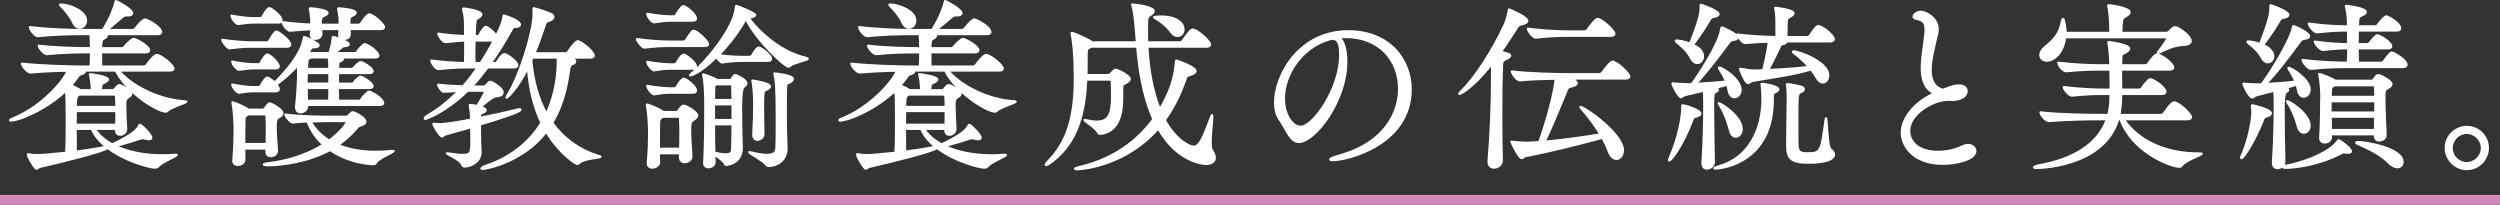 <?xml version="1.0" encoding="UTF-8"?><svg id="_レイヤー_2" xmlns="http://www.w3.org/2000/svg" width="1031" height="84.397" viewBox="0 0 1031 84.397"><rect x="0" y="0" width="1031" height="84.397" fill="#333333" stroke="none"/><defs><style>.cls-1{fill:#fff;stroke:#fff;stroke-linecap:round;stroke-linejoin:round;stroke-width:.8px;}.cls-2{fill:none;stroke:#d68ab9;stroke-miterlimit:10;stroke-width:4px;}</style></defs><g id="_レイヤー_2-2"><g><path class="cls-1" d="m47.815,53.198h-8.625c1.5,2.475,3.975,4.575,7.125,6.3,8.324-3.975,10.274-6.075,11.1-7.8.075-.225.149-.3.3-.3.524,0,4.725,3.975,4.725,5.4,0,.45-.375.675-.975.675-.375,0-.825-.075-1.351-.225-.449-.075-.824-.225-1.274-.225-.226,0-.375,0-.601.075-1.499.525-6.524,2.1-10.424,3.15,5.024,2.4,11.624,3.75,19.199,3.75,1.649,0,3.375-.075,5.175-.225h.3c.3,0,.45,0,.45.15,0,.525-6.15,2.925-7.575,4.65-.375.375-.825.6-1.5.6-2.024,0-12.149-2.55-19.424-8.1-2.1,1.575-17.925,5.475-27.974,7.8-.601.15-.976.75-1.426.75-.675,0-3.6-4.8-3.6-5.925q0-.15.075-.15h.225c1.2.3,2.625.375,3.825.375,1.425,0,5.325-.3,11.699-.975.226-4.575.226-10.275.226-14.549,0-5.55-.075-8.4-.3-10.949-8.175,7.8-19.35,12.299-22.649,12.299-.3,0-.45-.075-.45-.15,0-.225.375-.45,1.275-.825,11.475-4.575,20.849-15.224,22.499-19.574-4.8.075-10.875.3-15.225.75h-.075c-1.35,0-3.524-2.775-3.524-3.75,7.425.9,20.849,1.2,24.974,1.2h3.3c.15-2.925.15-1.65.15-5.775h-1.575c-3.75,0-10.5.075-16.499.75h-.075c-1.275,0-3.375-2.7-3.375-3.6,6.899.9,16.425,1.05,20.324,1.05h1.2c0-1.725-.075-4.2-.226-5.7h-4.425c-3.899,0-10.949.15-17.174.825h-.075c-1.274,0-3.3-2.85-3.3-3.825,7.199.9,16.799,1.2,20.85,1.2h9.299c3.525-5.625,4.8-9.975,5.101-11.25.074-.525.149-.675.3-.675.375,0,6.749,3.45,6.749,4.95,0,.6-.524,1.05-1.725,1.05h-.75c-.825,0-1.125.3-1.8.825-1.5,1.275-3.975,3.45-6.149,5.1h10.574c.45,0,.975-.3,1.2-.675.975-1.35,3.074-3.675,3.899-3.675.75,0,6.675,3,6.675,5.25,0,.45-.375.9-1.575.9h-21.224c.3.15.375.375.375.6,0,.45-.375.9-1.275,1.275-.6.225-1.05.75-1.05,3.825h8.55c.45,0,.825-.3,1.125-.675,1.125-1.425,3.075-3.15,3.75-3.15.899,0,6.375,3,6.375,4.65,0,.525-.301.975-1.5.975h-18.3c0,2.025,0,4.05.075,5.775h17.399c.45,0,1.05-.3,1.274-.675.75-1.125,3.226-4.125,4.125-4.125,1.8,0,6.975,4.2,6.975,5.7,0,.45-.3.825-1.574.825h-20.925c4.575,5.7,15.75,11.925,27.149,12.599.45,0,.675.075.675.225,0,.525-6.3,2.25-7.875,3.825-.225.225-.45.3-.675.3-3.375,0-15.975-7.65-20.624-16.949h-12.899c.149.15.225.225.225.375,0,.375-.45.75-1.35,1.05-.9.3-1.125.45-1.575,1.125-.825,1.2-1.8,2.4-2.774,3.525,1.274.525,2.774,1.275,3.6,1.875l.075.075h4.8c-.075-2.475-.3-4.35-.75-6.15-.075-.15-.075-.3-.075-.375s.075-.075.15-.075c.824,0,7.424,1.05,7.424,2.175,0,.375-.375.75-.975,1.125-1.5.9-1.725.375-1.875,2.325,0,.45-.149.75-.149.975h4.8c.3,0,.75-.15.975-.525.3-.375.899-1.05,1.274-1.35.226-.075.375-.225.601-.225,1.2,0,4.949,2.7,4.949,3.75,0,.525-.675.975-1.274,1.35-.825.525-1.2.975-1.2,2.775v.975c0,2.925.226,6.675.375,9.15.075,1.8-1.5,2.55-2.55,2.55-.9,0-1.725-.525-1.725-1.8v-.6ZM30.041,9.1c-.825-1.875-3.075-4.8-4.725-6.375-.375-.375-.601-.6-.601-.75s.15-.15.45-.15c3.075,0,10.35,2.475,10.35,6.675,0,1.725-1.275,3-2.625,3-1.05,0-2.1-.675-2.85-2.4Zm1.274,36.749c0,1.65-.074,3.525-.074,5.55h16.649c.074-1.65.074-3.6.074-5.55h-16.649Zm-.074,7.35c0,3,.074,6.225.074,9.3,3.976-.525,8.025-1.125,11.7-1.875.225-.075.524-.075.75-.075-2.7-2.175-4.8-4.65-5.925-7.35h-6.6Zm1.5-14.174c-.15.075-.301.15-.45.3-.675.45-.825,1.2-.9,2.25,0,.6-.075,1.425-.075,2.475h16.649c0-1.5-.074-3-.149-4.275,0-.225-.15-.75-.75-.75h-14.324Z"/><path class="cls-1" d="m104.291,19.299c-2.925,0-5.024.075-9.6.675h-.074c-.9,0-3-2.775-3-3.6,5.475.825,9.824,1.05,12.824,1.05h5.774c.15,0,.601-.225.825-.6.075-.15,2.025-3.825,2.925-3.825.15,0,.3.075.375.075,1.5.675,5.399,3.75,5.399,5.4,0,.45-.374.825-1.499.825h-13.95Zm-.375-9.975c-.824,0-2.399.225-5.624.6h-.075c-1.05,0-2.775-2.4-2.775-3.525,4.275.825,7.875,1.05,8.625,1.05h3.375c.149,0,.6-.225.825-.6.225-.45,1.874-3.525,2.774-3.525.225,0,.375.075.45.075.975.45,4.649,3.225,4.649,4.95,0,.525-.3.975-1.274.975h-10.95Zm22.8,33.974v.3c.074,1.95-1.726,2.775-2.7,2.775-1.05,0-1.95-.6-1.95-2.1v-.45c.45-3.9.825-10.125.825-12.975v-3.9c-3.3,3.675-6.675,6.375-8.85,7.875.075.075.975,1.2.975,1.95,0,.45-.3.9-1.274.9h-10.125c-.675,0-2.175.15-4.949.6h-.075c-.976,0-2.851-2.325-2.851-3.45,4.275.825,7.351,1.05,8.025,1.05h3c.149,0,.6-.225.75-.6.524-1.2,2.175-3.3,2.55-3.3.225,0,.375,0,.524.075.825.45,1.875,1.125,2.7,1.95,8.399-8.4,11.324-14.249,11.925-18.149.074-.525.074-.675.225-.675.3,0,6,2.475,6,3.45,0,.525-.525.9-1.8.9h-.226c-1.125,0-1.05.45-1.574,1.2-.226.3-.375.525-.601.825l.601.15c.149.075.3.075.449.15h7.5c1.2-3.675,1.35-5.4,1.35-6.075,0-.6.301-.6.301-.6.225,0,6.449,1.875,6.449,3.075,0,.45-.675.75-1.725.825-.9,0-1.2.45-1.726.9-.449.375-1.35,1.125-2.324,1.875h8.249c.226,0,.676-.15.9-.525.75-1.275,1.875-2.25,2.625-2.925.225-.15.375-.225.6-.225.15,0,.3.075.375.075,3.15,1.35,5.25,3.825,5.25,4.725,0,.375-.3.75-1.425.75h-13.574c.3.15.375.375.375.525,0,.45-.601.9-1.351,1.125-.45.15-.6.6-.6,1.35,0,.525-.075,1.05-.075,1.65h5.625c.225,0,.675-.3.899-.6,1.125-1.425,2.476-2.25,2.7-2.25.675,0,5.024,2.325,5.024,3.9,0,.375-.3.75-1.425.75h-12.824c0,1.35-.075,2.775-.075,4.275h5.7c.225,0,.675-.15.899-.525.976-1.425,2.325-2.325,2.7-2.325.75,0,5.024,2.475,5.024,3.975,0,.375-.3.75-1.425.75h-12.899c0,1.8.075,3.525.075,5.175h8.625c.225,0,.675-.225.899-.6.75-1.275,1.95-2.25,2.7-2.925.225-.15.375-.225.6-.225.15,0,.301.075.375.075,1.95.825,5.4,3.075,5.4,4.725,0,.375-.3.75-1.425.75h-29.924Zm-23.1-15.074c-.675,0-2.7.3-4.949.6h-.075c-.825,0-2.851-2.175-2.851-3.45,4.275.825,7.351,1.05,8.025,1.05h3c.149,0,.6-.225.75-.6.6-1.275,2.024-3.375,2.699-3.375.15,0,.3.075.375.075,2.025.975,4.425,3.825,4.425,4.8,0,.45-.3.9-1.274.9h-10.125Zm6.225,33.074h-9.074l.075,4.575c0,1.35-1.425,2.175-2.775,2.175-.975,0-1.875-.525-1.875-1.725v-.225c.525-6.975.525-10.275.525-13.874,0-.975-.3-6.9-.825-9.525,0-.225-.075-.3-.075-.45,0-.075.075-.15.15-.15s.225.15.524.225c.825.225,4.5,1.725,5.851,2.775l.149.075h5.85c.301,0,.75-.225.976-.6.45-.75,1.425-2.025,1.949-2.025.226,0,5.25,2.25,5.25,4.2,0,.75-.825,1.2-1.5,1.65-.899.6-1.274.9-1.274,4.05,0,2.55.225,5.1.524,9.6v.15c0,1.425-1.35,2.25-2.55,2.25-.975,0-1.875-.525-1.875-1.875v-1.275Zm.075-1.95c.075-2.625.075-4.5.075-6.225s0-3.3-.15-5.175c0-.225-.074-.75-.524-.75h-7.05c-.15.15-.375.225-.525.375-.825.6-.899,1.05-.899,2.4-.075,3.075-.075,6.225-.075,9.375h9.149Zm32.699-11.25c.449,0,.824-.075,1.124-.45.75-.9,1.351-1.425,1.801-1.425s5.175,2.175,5.175,3.975c0,.525-.375,1.05-1.575,1.425s-1.275.375-2.025,1.275c-2.25,2.7-4.874,5.025-7.649,6.9,4.575,1.875,9.975,2.775,15.675,2.775,2.1,0,4.274-.15,6.524-.375h.375c.225,0,.375,0,.375.075,0,.525-6.375,3-7.35,4.875-.3.525-.675.6-1.351.6-5.175-.225-11.999-1.95-17.624-5.85-8.85,4.875-19.949,6.3-25.424,6.3-1.274,0-1.95-.15-1.95-.375s.75-.45,2.25-.6c6.675-.75,15.225-3.15,22.274-7.575-2.7-2.475-5.024-5.625-6.45-9.525-2.175.075-4.35.225-5.999.45h-.075c-.9,0-3.075-2.55-3.075-3.375,5.25.75,14.475.9,17.624.9h7.351Zm1.574-36.074c.3,2.55.226,4.05-2.475,4.05-.975,0-1.875-.45-1.875-1.65v-.15c.075-.9.15-1.65.15-2.25h-7.5c.075.75.075,1.425.075,2.1,0,1.2-1.351,1.95-2.55,1.95-.976,0-1.875-.525-1.875-1.65v-.15c.075-.75.149-1.5.149-2.175-2.324.075-4.949.225-8.699.6h-.075c-1.2,0-3-2.775-3-3.6,4.65.6,8.55.9,11.774.975l.075-1.125c0-.75-.225-3.225-.6-5.025-.075-.15-.075-.3-.075-.375,0-.15.075-.15.225-.15,2.25,0,7.2.825,7.2,1.875,0,.375-.375.825-1.425,1.275-1.351.525-1.351,1.5-1.351,3.6h7.65l.074-1.05c0-.75-.149-3.075-.6-5.175-.075-.15-.075-.3-.075-.375,0-.15.075-.15.226-.15.824,0,7.124.45,7.124,1.875,0,.375-.375.825-1.425,1.275-.899.375-1.125.675-1.2,2.1v1.5h3.825c.226,0,.75-.225.975-.6.825-1.425,2.7-3.675,3.375-3.675.15,0,.301.075.45.075,2.775,1.125,5.7,4.425,5.7,5.25,0,.45-.301.825-1.5.825h-12.75Zm-8.399,18.149h-9.225c-.075,1.425-.075,2.85-.075,4.275h9.3v-4.275Zm-9.225,6.15c0,1.8,0,3.525.075,5.175h9.074c.075-1.35.075-3.225.075-5.175h-9.225Zm1.8-12.599c-.225.15-.45.15-.675.3-.75.375-.825.3-.975,2.625,0,.525-.075,1.125-.075,1.725h9.149c0-1.5,0-3.075-.3-4.65h-7.125Zm6.45,26.249c-1.425,0-3.976.075-6.675.15,1.875,3.375,4.5,5.85,7.649,7.8,4.649-3.525,7.2-6.975,7.2-7.575,0-.225-.15-.375-.525-.375h-7.649Z"/><path class="cls-1" d="m194.216,48.248c0-1.35-.225-3.3-.524-4.65v-.225c0-.075,0-.15.149-.15.601,0,2.55.375,2.925.45,1.575-2.475,3.15-5.4,3.15-5.85,0-.3-.225-.375-.45-.375h-6.6c-8.925,8.775-17.024,11.625-17.475,11.625-.149,0-.3-.075-.3-.225,0-.3.525-.825,1.05-1.125,4.2-2.475,8.475-5.625,12.899-10.2-1.725.075-3.749.225-6.074.375-.75.075-2.325-2.325-2.325-3,4.275.45,7.8.6,10.274.675,2.025-2.25,3.976-4.8,6-7.725h-3.149c-3.601,0-7.125.075-12.975.675h-.075c-1.2,0-2.925-2.775-2.925-3.6,5.475.675,10.274.975,13.949,1.05.075-3,.075-6,.075-9.225-2.025.075-3.9.225-8.024.675h-.075c-1.2,0-3-2.775-3-3.6,4.425.675,7.949.9,11.024.975v-3.3c0-2.475,0-4.65-.75-7.425-.075-.15-.075-.3-.075-.375,0-.225.075-.225.3-.225.676,0,7.351.9,7.351,2.475,0,.6-.676,1.2-1.726,1.725-.75.3-.825.825-1.05,7.2h1.125c.15,0,.6-.225.825-.6.075-.225,1.725-3.225,2.55-3.225.225,0,.375.075.45.075,1.125.525,3,2.025,3.899,3.6,2.625-5.175,2.85-7.05,3-8.1.075-.225.075-.3.15-.3.149,0,6.675,2.025,6.675,3.825,0,.525-.525.9-1.65.975-.45,0-.75,0-.975.075-.301.15-.525.6-1.2,1.725-2.775,4.95-5.475,9.3-8.175,13.049h1.725c.226,0,.676-.225.9-.6.3-.525,1.875-3.075,2.925-3.075.225,0,.375.075.525.075,1.124.45,4.874,3.075,4.874,4.575,0,.45-.375.9-1.5.9h-10.799c-2.175,2.925-4.275,5.55-6.45,7.8h4.725c.301,0,.9-.3,1.125-.525.3-.375.75-.9,1.2-1.275.15-.15.3-.15.525-.15.149,0,.375,0,.449.075,1.351.6,4.65,2.775,4.65,4.275,0,.825-.675,1.575-2.4,1.65-1.649.075-4.5,2.55-6.675,4.35.676.225,2.101.75,2.101,1.35,0,.45-.45.825-1.425,1.2-.9.3-.976.675-.976,1.95,5.55-1.125,11.475-2.4,15.524-3.45.3-.075.525-.075.675-.075.375,0,.525.075.525.225,0,.9-7.05,3.225-16.725,6.15,0,2.4.075,6.525.075,7.575,0,.975.225,2.55.225,3.75,0,4.275-4.499,6-6.675,6-.6,0-.75-.3-1.05-.9-.975-2.175-6.3-4.125-6.3-4.575,0,0,.075-.075.226-.075.225,0,.524.075,1.05.15,2.1.3,3.825.525,5.175.525,3.675,0,3.675-.825,3.675-6.975,0-1.425-.075-3-.075-4.35-4.649,1.35-8.699,2.475-10.649,3-.6.15-.9.825-1.35.825-.9,0-3.601-4.5-3.601-5.25,0-.075.075-.075.15-.075h.225c.676.075,1.426.15,2.101.15,2.024,0,6.3-.6,13.049-1.875v-1.05Zm3.976-22.274c1.8-2.775,3.6-5.775,5.399-9.225h-7.875c0,1.725-.075,3.45-.075,5.1,0,1.575.075,3,.075,4.125h2.476Zm37.198-2.175c.825.3,1.875.75,1.875,1.5,0,.525-.525.975-1.425,1.275-.601.225-.976.975-1.125,2.4-1.05,8.175-3.226,15.524-6.9,21.674,4.5,6.3,10.725,11.024,19.199,13.649.45.15.676.225.676.375,0,.525-6.825.6-8.851,2.625-.225.225-.524.375-.824.375-.525,0-7.35-4.275-12.75-13.274-9.225,12.15-24.299,15.299-26.323,15.299-.301,0-.45-.075-.45-.225,0-.225.75-.75,1.649-1.05,10.35-3.45,18.074-9.675,23.1-17.774-3-6.3-4.95-13.8-5.55-22.649-4.125,8.475-8.399,12.375-8.774,12.375,0,0-.075,0-.075-.15,0-.225.149-.6.45-1.05,4.949-7.725,10.724-26.174,10.724-33.524,0-.6-.074-1.2-.074-1.65,0-.6.074-.675.149-.675.375,0,6.15,1.8,7.35,2.475.525.3.825.75.825,1.2,0,.6-.6,1.275-2.024,1.65-1.125.3-1.2.75-1.726,2.325-1.35,3.975-2.625,7.575-4.05,10.95h12.75c.45,0,.899-.3,1.125-.675,1.199-1.8,3.074-4.275,3.899-4.275.15,0,.3,0,.45.075,2.25.9,6.225,4.425,6.225,5.925,0,.45-.375.825-1.5.825h-8.024Zm-15.75,0c-.149.375-.375.825-.524,1.2.825,8.175,2.774,15.599,6.225,21.824,2.325-4.8,4.649-12.599,4.649-21.524,0-.525,0-.975-.074-1.5h-10.275Z"/><path class="cls-1" d="m276.866,18.999c-3,0-6.449.075-11.1.675h-.075c-.899,0-3.074-2.775-3.074-3.6,5.624.825,11.324,1.05,14.399,1.05h4.949c.226,0,.675-.225.9-.6.75-1.275,1.95-2.925,2.625-3.675.149-.15.375-.225.524-.225,1.351,0,6,4.2,6,5.625,0,.45-.3.75-1.425.75h-13.725Zm3.525,45.898v-1.65h-8.625l.075,3.675c0,1.35-1.5,2.25-2.851,2.25-.975,0-1.875-.525-1.875-1.725v-.3c.45-5.625.525-8.775.525-11.699,0-1.65,0-7.725-.9-11.775,0-.225-.074-.3-.074-.45s.074-.15.149-.15c.675,0,5.025,1.8,6.675,3l.075.075h5.25c.375,0,.75-.225.975-.6.3-.45,1.35-2.025,2.1-2.025,1.2,0,5.7,2.7,5.7,4.125,0,.825-.9,1.35-1.575,1.8-1.199.75-1.35,1.425-1.35,4.125,0,2.775.225,6.225.525,10.8.074,1.725-1.65,2.55-2.775,2.55-1.05,0-2.024-.6-2.024-1.95v-.075Zm-3.525-56.323c-2.25,0-3.524.15-7.05.675h-.075c-1.05,0-2.85-2.475-2.85-3.6,4.35.825,7.8,1.05,10.125,1.05h.975c.15,0,.6-.225.825-.6.524-.9,2.175-3.6,3-3.6.149,0,.3,0,.375.075,2.324,1.05,4.874,3.825,4.874,5.025,0,.525-.3.975-1.35.975h-8.85Zm0,19.799c-2.25,0-3.6.075-7.05.675h-.075c-.899,0-2.85-2.325-2.85-3.6,4.35.825,7.8,1.05,10.125,1.05h1.199c.15,0,.601-.225.825-.6.075-.15,1.8-3.375,2.925-3.375.15,0,.3,0,.375.075,1.65.75,4.725,3.375,4.725,4.8,0,.45-.3.975-1.35.975h-8.85Zm0,9.9c-2.25,0-3.6.075-7.05.675h-.075c-.899,0-2.85-2.475-2.85-3.6,4.35.825,7.8,1.05,10.125,1.05h1.199c.15,0,.601-.225.825-.6.3-.6,2.025-3.375,2.925-3.375.15,0,.3,0,.375.075,1.95.9,4.725,3.375,4.725,4.8,0,.525-.3.975-1.35.975h-8.85Zm3.6,23.024c.075-2.7.075-4.8.075-6.75s0-3.675-.149-5.55c0-.225-.15-.825-.601-.825h-6.449c-.15.15-.301.225-.525.375-.75.525-.975.975-.975,2.475,0,.75-.075,1.725-.075,10.275h8.699Zm26.024-36.149c-2.25,0-5.175.075-8.625.675h-.075c-.524,0-1.649-1.2-2.324-2.25-6.675,6.525-10.2,7.575-10.725,7.575-.15,0-.226,0-.226-.075,0-.225.45-.675,1.425-1.425,4.65-3.75,16.8-17.924,17.475-26.549.075-.525,0-.675.226-.675.675,0,7.874,3,7.874,3.75,0,.525-.899.9-2.625,1.125h-.149c5.024,6.9,14.174,14.399,23.624,16.499.524.15.825.3.825.375,0,.75-5.7,1.65-7.2,2.925-.3.225-.525.45-.825.45-1.425,0-12.899-10.275-17.549-19.649-.15.15-.226.3-.375.525-2.55,4.65-6.525,9.9-10.8,14.25,3.975.675,8.1.75,10.199.75h2.625c.15,0,.675-.225.9-.6,1.725-3.075,2.399-3.225,2.774-3.225.15,0,.301,0,.375.075,1.726.825,4.726,3.3,4.726,4.575,0,.45-.301.9-1.426.9h-10.124Zm-11.774,41.773c0,1.35-1.351,2.1-2.55,2.1-.9,0-1.8-.525-1.8-1.575v-.075c.374-8.1.449-15.749.449-21.449,0-3.075,0-5.55-.075-7.275,0-.75-.225-5.4-.749-7.5,0-.15-.075-.3-.075-.375s.075-.15.149-.15c0,0,4.125,1.275,5.625,2.325h5.325c.225,0,.6-.15.75-.45.449-.9,1.199-1.65,1.425-1.65s4.649,1.875,4.649,3.525c0,.675-.524,1.125-1.05,1.425q-1.125.75-1.125,8.4c0,3.6.075,6.675.15,12.224,0,1.125.149,3,.149,4.2v.3c0,6.525-5.85,7.125-6.524,7.125-.3,0-.45-.15-.6-.6-.45-1.05-3-2.775-4.2-3.75,0,1.125.075,2.175.075,3.15v.075Zm7.199-31.424c0-.225,0-.675-.6-.675h-6c-.75.525-.675.6-.75,2.175,0,.675-.075,2.175-.075,4.2h7.575l-.15-5.7Zm.15,7.575h-7.575v6.375h7.575v-6.375Zm-7.575,8.25c0,3.9.075,7.95.15,11.625.075,0,.225.075.375.075,1.95.45,3.3.6,4.274.6,2.925,0,2.55-1.575,2.625-3.45.075-3.15.15-6.075.15-8.85h-7.575Zm22.499,17.174c-.524,0-.824-.15-1.199-.75-.976-1.425-6.9-4.5-6.9-4.95,0-.075.075-.075.15-.075.15,0,.3,0,.6.075,2.851.675,5.025,1.05,6.75,1.05,2.475,0,3.675-.825,3.75-2.925.149-2.7.149-7.575.149-12.224,0-12.9-.375-15.824-.899-17.999-.075-.15-.075-.3-.075-.375s.075-.075.15-.075c.149,0,7.574.75,7.574,2.325,0,.525-.6,1.125-1.274,1.425-1.426.675-1.426.075-1.575,3.075-.075,2.25-.075,5.175-.075,8.175,0,2.925,0,5.85.075,8.1,0,1.275.225,6.525.225,8.025,0,4.875-4.125,7.125-7.425,7.125Zm-6.374-12.974v-.225c.225-3.75.375-8.775.375-12,0-4.875-.375-8.175-.676-9.6-.074-.225-.074-.3-.074-.375s0-.15.149-.15c.3,0,7.2,1.125,7.2,2.475,0,.375-.45.825-1.125,1.2-1.351.75-1.5.3-1.65,2.625-.075,1.125-.075,2.625-.075,4.35,0,3.75.075,8.325.15,11.25.075,1.725-1.425,2.625-2.55,2.625-.9,0-1.725-.675-1.725-2.175Z"/><path class="cls-1" d="m389.815,53.198h-8.625c1.5,2.475,3.975,4.575,7.125,6.3,8.324-3.975,10.274-6.075,11.1-7.8.075-.225.149-.3.3-.3.524,0,4.725,3.975,4.725,5.4,0,.45-.375.675-.975.675-.375,0-.825-.075-1.351-.225-.449-.075-.824-.225-1.274-.225-.226,0-.375,0-.601.075-1.499.525-6.524,2.1-10.424,3.15,5.024,2.4,11.624,3.75,19.199,3.75,1.649,0,3.375-.075,5.175-.225h.3c.3,0,.45,0,.45.15,0,.525-6.15,2.925-7.575,4.65-.375.375-.825.6-1.5.6-2.024,0-12.149-2.55-19.424-8.1-2.1,1.575-17.925,5.475-27.974,7.8-.601.15-.976.75-1.426.75-.675,0-3.6-4.8-3.6-5.925q0-.15.075-.15h.225c1.2.3,2.625.375,3.825.375,1.425,0,5.325-.3,11.699-.975.226-4.575.226-10.275.226-14.549,0-5.55-.075-8.4-.3-10.949-8.175,7.8-19.35,12.299-22.649,12.299-.3,0-.45-.075-.45-.15,0-.225.375-.45,1.275-.825,11.475-4.575,20.849-15.224,22.499-19.574-4.8.075-10.875.3-15.225.75h-.075c-1.35,0-3.524-2.775-3.524-3.75,7.425.9,20.849,1.2,24.974,1.2h3.3c.15-2.925.15-1.65.15-5.775h-1.575c-3.75,0-10.5.075-16.499.75h-.075c-1.275,0-3.375-2.7-3.375-3.6,6.899.9,16.425,1.05,20.324,1.05h1.2c0-1.725-.075-4.2-.226-5.7h-4.425c-3.899,0-10.949.15-17.174.825h-.075c-1.274,0-3.3-2.85-3.3-3.825,7.199.9,16.799,1.2,20.85,1.2h9.299c3.525-5.625,4.8-9.975,5.101-11.25.074-.525.149-.675.3-.675.375,0,6.749,3.45,6.749,4.95,0,.6-.524,1.05-1.725,1.05h-.75c-.825,0-1.125.3-1.8.825-1.5,1.275-3.975,3.45-6.149,5.1h10.574c.45,0,.975-.3,1.2-.675.975-1.35,3.074-3.675,3.899-3.675.75,0,6.675,3,6.675,5.25,0,.45-.375.9-1.575.9h-21.224c.3.15.375.375.375.6,0,.45-.375.9-1.275,1.275-.6.225-1.05.75-1.05,3.825h8.55c.45,0,.825-.3,1.125-.675,1.125-1.425,3.075-3.15,3.75-3.15.899,0,6.375,3,6.375,4.65,0,.525-.301.975-1.5.975h-18.3c0,2.025,0,4.05.075,5.775h17.399c.45,0,1.05-.3,1.274-.675.75-1.125,3.226-4.125,4.125-4.125,1.8,0,6.975,4.2,6.975,5.7,0,.45-.3.825-1.574.825h-20.925c4.575,5.7,15.75,11.925,27.149,12.599.45,0,.675.075.675.225,0,.525-6.3,2.25-7.875,3.825-.225.225-.45.3-.675.3-3.375,0-15.975-7.65-20.624-16.949h-12.899c.149.15.225.225.225.375,0,.375-.45.75-1.35,1.05-.9.3-1.125.45-1.575,1.125-.825,1.2-1.8,2.4-2.774,3.525,1.274.525,2.774,1.275,3.6,1.875l.075.075h4.8c-.075-2.475-.3-4.35-.75-6.15-.075-.15-.075-.3-.075-.375s.075-.075.15-.075c.824,0,7.424,1.05,7.424,2.175,0,.375-.375.75-.975,1.125-1.5.9-1.725.375-1.875,2.325,0,.45-.149.75-.149.975h4.8c.3,0,.75-.15.975-.525.3-.375.899-1.05,1.274-1.35.226-.075.375-.225.601-.225,1.2,0,4.949,2.7,4.949,3.75,0,.525-.675.975-1.274,1.35-.825.525-1.2.975-1.2,2.775v.975c0,2.925.226,6.675.375,9.15.075,1.8-1.5,2.55-2.55,2.55-.9,0-1.725-.525-1.725-1.8v-.6Zm-17.774-44.098c-.825-1.875-3.075-4.8-4.725-6.375-.375-.375-.601-.6-.601-.75s.15-.15.45-.15c3.075,0,10.35,2.475,10.35,6.675,0,1.725-1.275,3-2.625,3-1.05,0-2.1-.675-2.85-2.4Zm1.274,36.749c0,1.65-.074,3.525-.074,5.55h16.649c.074-1.65.074-3.6.074-5.55h-16.649Zm-.074,7.35c0,3,.074,6.225.074,9.3,3.976-.525,8.025-1.125,11.7-1.875.225-.075.524-.075.75-.075-2.7-2.175-4.8-4.65-5.925-7.35h-6.6Zm1.5-14.174c-.15.075-.301.15-.45.3-.675.45-.825,1.2-.9,2.25,0,.6-.075,1.425-.075,2.475h16.649c0-1.5-.074-3-.149-4.275,0-.225-.15-.75-.75-.75h-14.324Z"/><path class="cls-1" d="m473.215,19.299c.45,8.25,1.875,17.774,5.101,25.724,5.55-9.3,6.225-15.449,6.6-19.574.075-.375,0-.525.3-.525s7.875,2.7,7.875,4.425c0,.525-.601,1.125-2.25,1.575-1.2.375-1.425.375-1.95,1.875-2.25,6.525-5.1,12-8.475,16.724,4.949,9,10.725,10.949,11.85,10.949,2.325,0,3.975-3.675,6.899-11.699.3-.75.45-1.2.601-1.35.149-.15.225.15.225.75,0,1.875-.675,7.05-.675,10.5,0,1.575.149,2.775.524,3.3.825,1.2,1.2,2.175,1.2,3.075,0,1.65-1.5,2.625-3.675,2.625-.6,0-11.699-.45-19.725-14.624-13.049,14.999-30.823,16.799-33.373,16.799-.601,0-.976-.075-.976-.225,0-.225.525-.45,1.726-.75,10.874-2.475,22.349-8.4,30.599-19.724-4.575-10.125-6-21.974-6.675-29.849h-18.899c-.225.15-.524.3-.825.45-1.05.525-1.05.675-1.05,4.05,0,2.325,0,4.725-.075,7.125h8.325c.825,0,1.425-.3,1.725-.6,1.125-1.275,1.5-1.65,1.875-1.65.75,0,5.925,2.4,5.925,3.9,0,.675-.75,1.275-2.1,1.95-.9.45-.976.75-.976,1.5,0,6.375-.149,8.475-.524,10.275-1.5,7.8-6.825,8.925-8.7,8.925-.375,0-.675-.15-.824-.525-.825-1.95-5.625-4.65-5.625-5.175,0-.075.075-.075.225-.075.075,0,.226,0,.45.075,1.5.3,3,.6,4.35.6,5.1,0,6.375-3.075,6.375-10.875,0-2.325-.075-4.5-.15-5.55,0-.525-.449-.825-.899-.825h-9.524c-.601,12.675-3.075,25.349-14.024,33.749-1.2.9-2.175,1.5-2.625,1.5-.075,0-.15-.075-.15-.15,0-.3.45-.9,1.5-2.025,8.55-8.85,10.5-20.624,10.5-33.974,0-7.875-.601-14.849-1.275-17.699-.075-.3-.075-.45-.075-.525,0-.15,0-.225.075-.225.75,0,6,2.25,7.95,3.525.149.075.3.225.449.375h18.449c-.675-10.425-1.35-13.65-1.8-15-.075-.3-.149-.45-.149-.525s.074-.075.149-.075c1.275,0,8.85.975,8.85,2.775,0,.525-.524,1.05-1.35,1.575-1.425.9-1.425,1.2-1.425,6.075,0,1.65,0,3.375.075,5.175h13.349c.525,0,1.051-.3,1.275-.675,2.85-4.05,3.375-4.575,4.2-4.575.149,0,.3,0,.449.075,2.55.9,6.675,4.95,6.675,6.15,0,.45-.375.9-1.649.9h-24.225Zm9.675-6.15c-1.5-2.1-3.975-4.2-6.375-5.55-.449-.225-.675-.375-.675-.45,0-.375,2.775-.375,2.851-.375,7.274,0,9.449,3.225,9.449,5.325,0,1.575-1.125,2.775-2.475,2.775-.9,0-1.875-.45-2.775-1.725Z"/><path class="cls-1" d="m555.266,25.449c0,16.424-13.125,33.149-19.574,33.149-3.675,0-5.025-5.025-8.1-9.45-1.2-1.65-1.8-4.05-1.8-6.825,0-11.4,9.975-29.474,30.224-29.474,17.024,0,25.799,11.775,25.799,23.999,0,22.799-26.099,29.249-32.249,29.249-.675,0-1.05-.15-1.05-.3,0-.375,1.2-.975,3.375-1.575,19.724-5.325,25.049-18.374,25.049-27.674,0-11.099-7.649-21.224-21.899-21.224-.899,0-1.8.075-2.699.15,1.875,1.35,2.925,5.175,2.925,9.975Zm-2.625-2.7c0-5.4-1.275-6.675-2.925-6.675-.226,0-.45,0-.75.075-.226.075-.45.075-.601.075-11.549,3.3-18.824,14.549-18.824,24.374,0,6.6,3.3,11.625,6.9,11.625,5.024,0,16.199-15.674,16.199-29.474Z"/><path class="cls-1" d="m615.267,26.424c-8.475,10.575-13.125,12.375-13.35,12.375-.075,0-.15,0-.15-.075,0-.225.301-.675.75-1.05,5.85-5.7,12.899-16.649,18.074-27.749.75-1.65,1.275-3.975,1.575-5.475.075-.375,0-.6.226-.6,0,0,7.499,3.075,7.499,4.725,0,.6-.6,1.125-2.325,1.5-1.124.225-1.35.375-2.249,1.8-2.101,3.375-4.2,6.525-6.3,9.525,2.625.6,3.824.9,3.824,1.575,0,.45-.6.9-1.574,1.35-1.575.75-1.726.75-1.801,3.15-.225,5.625-.3,12.824-.3,20.324,0,6.15.075,12.45.226,18.224.074,2.25-2.025,3.15-3.3,3.15-1.2,0-2.25-.75-2.25-2.55v-.375c.899-10.5,1.425-24.074,1.425-33.524v-6.3Zm32.698,6c1.05.375,2.325,1.125,2.325,1.875,0,.525-.6,1.05-2.325,1.425-1.5.375-1.425.6-2.175,2.4-2.024,4.95-5.625,13.724-8.699,20.249,7.725-.675,16.649-1.95,22.874-3-2.325-3.9-5.4-7.8-7.95-10.724-.225-.225-.3-.45-.3-.525s0-.075.075-.075c1.725,0,17.549,11.1,17.549,17.924,0,2.1-1.274,3.6-2.699,3.6-1.275,0-2.55-1.05-3.45-3.6-.525-1.65-1.425-3.3-2.399-5.1-7.425,2.1-20.925,5.475-31.649,7.575-.6.075-1.05.825-1.575.825-1.274,0-4.35-6.75-4.35-6.825s0-.075.075-.075.225.075.525.075c1.875.225,4.499.375,5.925.375.449,0,2.999-.075,5.024-.3.075-.15,5.774-16.124,6.75-26.024-4.575.075-10.35.225-14.699.675h-.075c-1.275,0-3.3-2.85-3.3-3.75,7.35.9,19.199,1.125,23.549,1.125h12.524c.45,0,1.05-.3,1.275-.675.449-.6,3.225-4.5,4.199-4.5.15,0,.3,0,.45.075,2.55.975,6.524,5.025,6.524,6.075,0,.45-.3.9-1.574.9h-22.425Zm-.825-17.624c-4.199,0-7.424.075-13.724.75h-.075c-1.275,0-3.3-2.85-3.3-3.75,7.35.9,13.049,1.125,17.399,1.125h5.999c.45,0,.976-.3,1.2-.675.45-.6,3.225-4.5,4.2-4.5.149,0,.3,0,.45.075,2.55.975,6.524,5.025,6.524,6.075,0,.45-.3.9-1.575.9h-17.1Z"/><path class="cls-1" d="m688.242,66.022c0-.225.074-.525.3-.975,1.425-3,5.175-13.275,5.175-20.924,0-.75.149-.75.149-.75.976,0,7.425,1.95,7.425,3.45,0,.525-.524.975-1.8,1.275-1.125.225-1.274.675-1.649,1.725-4.05,10.649-8.7,16.424-9.45,16.424-.075,0-.149-.075-.149-.225Zm9.449-31.349c1.65-2.325,11.024-15.824,12.074-22.649.075-.6.15-.75.301-.75.6,0,6.6,2.925,6.6,4.05,0,.525-.45,1.05-1.95,1.2-.75.075-1.2.45-1.725,1.125-4.05,5.475-9.675,12.9-13.575,16.874,4.05-.225,8.925-.525,12.375-.9-.75-1.875-1.725-3.525-2.475-4.725-.301-.45-.45-.75-.45-.9s.075-.15.149-.15c1.426,0,8.85,4.8,8.85,9.15,0,1.875-1.274,3.15-2.55,3.15-1.125,0-2.175-.9-2.55-3.075-.149-.675-.225-1.425-.45-2.1-1.274.375-2.85.825-4.574,1.275.45.225.75.45.75.75s-.3.675-.9.975c-1.05.6-1.05.675-1.05,7.275,0,6.075.15,15.299.3,21.524.075,1.725-1.574,2.775-2.925,2.775-.975,0-1.875-.6-1.875-2.175v-.3c.525-8.025.75-16.124.75-24.149,0-1.875-.075-3.9-.149-5.475-3.226.75-6.225,1.5-7.65,1.8-.75.15-1.274.9-1.8.9-.899,0-3.524-4.95-3.524-5.7,0-.075,0-.15.149-.15.15,0,.301.075.525.075,1.8.225,3.825.3,5.325.3h2.024Zm4.649-11.4c0,1.575-1.124,2.775-2.324,2.775-.9,0-1.95-.6-2.7-2.1-1.575-3-3.825-4.875-5.625-6.3-.524-.375-.675-.675-.675-.825,0-.075.15-.15.375-.15.9,0,3.375.375,5.55,1.275,3.975-9.9,4.35-12.974,4.35-14.624v-1.05c0-.3,0-.375.15-.375.075,0,7.35,2.475,7.35,3.9,0,.45-.6.975-2.024,1.2-.9.15-1.2.375-1.65,1.2-1.65,2.925-4.725,7.425-6.899,10.275,3.524,1.65,4.124,3.3,4.124,4.8Zm24.449,17.699c0-1.875-.075-4.35-.375-6.225v-.15s0-.075.375-.075c.3,0,6.675.9,6.675,2.325,0,.525-.675.9-1.5,1.275-.75.3-.825.675-.825,2.625v.45c0,26.174-21.448,28.349-23.624,28.349-.375,0-.6-.075-.6-.15,0-.225.675-.525,1.575-.75,12.824-3.45,18.299-15.449,18.299-27.674Zm-17.999,1.5c.825,0,9.524,5.475,9.524,10.725,0,1.875-1.2,3.225-2.475,3.225-.975,0-2.025-.825-2.475-2.775-.9-3.525-2.476-7.575-4.125-10.125-.3-.525-.525-.825-.525-.975l.075-.075Zm27.674-25.349c.075.075.15.225.15.3,0,.3-.601.675-1.65.9-.675.15-.899.825-1.125,1.35-.825,1.725-3.225,6.9-4.649,9.15,6.824-.3,12.299-.675,16.724-1.275-1.874-2.175-4.124-4.125-6.149-5.7-.3-.225-.45-.375-.45-.525,0-.075.15-.15.301-.15,2.624,0,14.399,4.5,14.399,9.825,0,1.725-1.051,3.075-2.325,3.075-.825,0-1.8-.6-2.7-2.25-.6-1.125-1.35-2.1-2.175-3.15-6.524,2.025-14.175,3.075-24.074,4.725-.825.15-1.274.9-1.8.9-1.35,0-3.45-5.85-3.45-5.925s.075-.075.15-.075.225,0,.45.075c1.95.375,4.35.675,5.475.675,1.2,0,2.4-.075,3.524-.15,1.051-4.05,2.025-9,2.325-11.7-2.625.075-5.699.225-9.6.6h-.075c-1.274,0-3.225-2.775-3.225-3.6,6.225.75,12.149.975,16.05,1.05v-4.5c0-2.325,0-5.175-.45-6.975-.075-.225-.075-.375-.075-.525q0-.075.15-.075c.449,0,7.499.825,7.499,2.325,0,.45-.6.975-1.574,1.5-1.2.6-1.2.825-1.275,2.85,0,.45-.075,3.675-.075,5.4h8.7c.225,0,.75-.3.975-.675,2.25-3.45,2.85-3.825,3.524-3.825.15,0,.301,0,.45.075,3,1.125,5.925,4.35,5.925,5.325,0,.45-.45.975-1.725.975h-18.149Zm9.225,50.023c-8.699,0-8.699-3.075-8.699-8.325,0-5.925.225-14.999.225-17.624,0-1.2,0-4.2-.3-6.075,0-.075-.075-.225-.075-.3s.075-.225.3-.225c.45,0,5.1.9,5.925,1.2.601.3.9.6.9.975,0,.45-.45.9-1.05,1.125-1.65.6-1.65.675-1.65,12.375,0,3.9,0,7.875.075,9.675.149,2.7,1.125,3.225,3.825,3.225,5.624,0,5.85-.3,7.574-13.274.15-.9.225-1.275.3-1.275.45,0,.601,11.924,1.8,12.824,1.05.75,1.575,1.575,1.575,2.25,0,1.275-1.5,3.45-10.725,3.45Z"/><path class="cls-1" d="m792.49,27.924c0-3.75.75-7.8,1.125-10.875.226-1.875.45-3.45.45-4.8,0-2.85-.899-3.9-3.899-4.5-.675-.15-1.05-.45-1.05-.825,0-.825,1.199-2.1,3.074-2.1,2.025,0,6.975,2.55,6.975,7.275,0,1.725-.675,3.3-.899,4.575-.75,3.525-2.025,8.175-2.025,12.224,0,3.825,1.2,7.05,5.1,8.1,3.75-1.575,5.325-1.8,6.525-1.8,3,0,3.225,1.8,3.225,2.325,0,2.85-3.75,3.75-5.925,3.75-.3,0-.675-.075-.975-.075h-.75c-6.225,0-16.05,5.775-16.05,12.75,0,4.65,3.9,8.625,11.774,8.625,3.3,0,6.975-.675,10.125-2.25.825-.375,1.649-.6,2.325-.6,1.8,0,3.074,1.2,3.074,2.55,0,3.6-8.1,5.325-13.424,5.325-12.899,0-17.024-8.1-17.024-12.824,0-6.225,5.55-12.75,13.424-16.274-4.05-1.8-5.175-6-5.175-10.575Z"/><path class="cls-1" d="m875.891,49.223c5.55,8.25,16.349,14.024,30.898,14.024h.525c.524,0,.75.075.75.15,0,.6-6.825,2.7-8.25,4.875-.3.375-.6.525-1.05.525-3.75,0-19.649-6.225-24.299-19.574h-.9c-5.85,19.799-32.924,20.099-33.599,20.099-.825,0-1.2-.15-1.2-.3,0-.3,1.05-.675,2.101-.9,14.024-2.475,24.299-8.625,27.974-18.899h-3.3c-4.125,0-13.875.15-20.55.75h-.074c-1.275,0-3.45-2.55-3.45-3.6v-.075c7.574.9,20.099,1.05,24.374,1.05h3.6c.825-3.375.9-5.925.9-8.55h-2.851c-3.824,0-6.824.075-12.974.675h-.075c-1.2,0-3.375-2.55-3.375-3.525v-.075c6.975.825,12.749,1.05,16.725,1.05h2.625c0-3.15-.075-5.625-.15-8.175h-4.274c-3.976,0-7.575.075-13.95.675h-.075c-1.124,0-3.149-2.4-3.149-3.525v-.075c7.274.825,13.274,1.05,17.399,1.05h4.05c-.075-3.975-.45-7.2-.75-9-.075-.225-.075-.375-.075-.45,0-.15.075-.15.15-.15.3,0,8.55,1.05,8.55,2.775,0,.525-.601,1.125-1.575,1.65-1.425.825-1.65.3-1.725,3.15v2.025h9.975c.225,0,.824-.225,1.05-.6.6-.975,2.774-3.9,3.75-3.9.149,0,.3,0,.449.075,2.476.9,6.225,3.975,6.225,5.4,0,.45-.375.9-1.649.9h-19.874c0,2.4.075,5.4.075,8.175h7.499c.226,0,.75-.225.976-.6.75-1.2,2.624-3.675,3.449-3.675.226,0,.375.075.525.075,2.325.9,5.774,3.6,5.774,5.175,0,.45-.375.9-1.575.9h-16.648c0,4.8-.676,8.175-.75,8.55h17.174c.225,0,.9-.225,1.125-.6.375-.6,3-4.575,4.2-4.575.225,0,.375.075.524.075,2.625.9,6.525,5.025,6.525,6.075,0,.45-.375.9-1.65.9h-26.099Zm-24.149-33.824c-.975,7.125-5.175,9.675-7.574,9.675-1.65,0-2.775-1.05-2.775-2.4,0-1.05.601-2.175,1.95-3.3,4.649-3.75,6.149-6.225,6.975-10.8.15-.525.3-.825.45-.825.524,0,1.125,3.675,1.125,5.775h18.374v-.75c-.075-3-.225-7.575-.825-10.05-.075-.225-.075-.375-.075-.525q0-.075.075-.075c1.5,0,8.85,1.2,8.85,2.85,0,.6-.524,1.125-1.425,1.65-1.575.975-1.575.9-1.8,3.15-.075,1.2-.15,2.55-.225,3.75h18.674c.225,0,.825-.3,1.125-.6.225-.3,1.575-1.8,2.475-1.8.075,0,.226.075.3.075,1.875.675,6.075,3.675,6.075,5.7,0,.825-.825,1.575-2.925,1.65-4.35.225-7.05,1.8-9.975,3.075-.3.075-.45.15-.6.15q-.15,0-.15-.075c0-.075.075-.3.3-.525,1.125-1.275,3.675-4.95,3.675-5.4,0-.225-.225-.375-.45-.375h-41.623Z"/><path class="cls-1" d="m924.191,65.047c0-.225.075-.525.301-.975,2.699-5.925,4.35-14.399,4.35-17.924,0-.75-.075-1.425-.15-1.95-.075-.3-.075-.45-.075-.6s.075-.225.226-.225c.6,0,7.725,1.8,7.725,3.3,0,.525-.525,1.05-1.8,1.35-1.125.3-1.2.75-1.575,1.725-2.85,7.275-7.725,15.524-8.85,15.524-.075,0-.15-.075-.15-.225Zm8.55-30.374c4.875-6.6,12.149-19.199,12.75-23.174.075-.6.149-.75.3-.75.675,0,6.524,2.775,6.524,4.125,0,.6-.6,1.05-2.1,1.2-.75.075-1.2.375-1.725,1.125-3.75,5.175-9.45,12.824-14.024,17.399,4.05-.225,8.774-.525,12.149-.975-.75-1.8-1.726-3.45-2.476-4.65-.3-.45-.449-.75-.449-.9,0-.075.074-.15.149-.15,1.125,0,8.7,4.725,8.7,8.925,0,1.875-1.275,3.075-2.476,3.075-1.05,0-2.175-.9-2.475-3-.075-.675-.3-1.35-.525-1.95-1.199.375-2.699.825-4.274,1.275.6.225.9.525.9.825s-.301.6-.9.975q-.975.45-.975,7.2c0,6.075.149,15.224.3,21.374.075,1.575-1.5,2.775-2.85,2.775-1.051,0-1.95-.675-1.95-2.175v-.3c.524-7.95.75-16.049.75-23.999,0-1.875-.075-3.9-.15-5.475-3.074.75-5.925,1.5-7.35,1.875-.75.225-1.2.9-1.8.9-1.125,0-3.6-4.875-3.6-5.625,0-.075,0-.15.149-.15.15,0,.301.075.525.075,1.725.15,3.75.225,5.175.225h1.275l.449-.075Zm4.8-11.55c0,1.5-1.05,2.625-2.324,2.625-.825,0-1.726-.525-2.4-1.8-1.5-2.85-3.675-4.575-5.324-5.925-.45-.375-.676-.6-.676-.75s.15-.225.45-.225c1.275,0,3.225.525,4.725,1.05,4.275-10.725,4.275-13.275,4.275-15.149,0-.6,0-.825.225-.825.3,0,7.274,2.55,7.274,3.975,0,.525-.6,1.05-2.024,1.275-.9.15-1.2.375-1.65,1.125-1.574,2.85-4.574,7.275-6.749,10.05,2.475,1.05,4.199,2.775,4.199,4.575Zm30.674,39.898h-.524c-.525-.075-.825-.15-1.051-.15-.3,0-.6.075-1.274.45-9.6,5.025-19.649,5.925-22.574,5.925-.899,0-1.425-.15-1.425-.375s.45-.45,1.425-.6c4.2-.6,16.874-4.275,21.225-10.05.225-.3.3-.45.524-.45s5.025,3.225,5.025,4.65c0,.525-.676.6-1.351.6Zm-20.624-10.875c-.899-3.375-2.399-7.125-4.05-9.525-.3-.45-.45-.75-.45-.9q0-.075.075-.075c.9,0,9.375,5.175,9.375,10.2,0,1.725-1.2,2.925-2.4,2.925-1.05,0-2.024-.75-2.55-2.625Zm20.1-24.449c-3.825,0-8.325.075-14.55.75h-.075c-1.274,0-3.524-2.85-3.524-3.75,7.05.9,14.549,1.125,18.524,1.125h.149c.075-1.65.15-3.75.15-5.85-3.225,0-4.725.075-10.274.675h-.075c-1.275,0-3.45-2.625-3.45-3.525,6.225.825,10.274,1.05,13.8,1.05,0-2.625-.075-4.725-.075-5.025v-.525h-.675c-3.75,0-6.075.15-12.074.75h-.075c-1.275,0-3.375-2.775-3.375-3.675,6.899.9,11.999,1.125,15.824,1.125h.375c0-2.625-.15-5.175-.825-7.875-.075-.225-.075-.375-.075-.45s0-.15.075-.15c0,0,8.25.825,8.25,2.625,0,.375-.45.825-1.2,1.2-1.649.9-1.95.3-2.024,3.75v.9h7.05c.449,0,.899-.3,1.125-.675,1.499-2.25,3.074-3.45,3.374-3.45.9,0,5.851,2.925,5.851,4.95,0,.45-.301.975-1.426.975h-16.049c0,1.65-.075,3.675-.075,5.55h3.975c.45,0,.825-.375,1.05-.675.45-.6,2.25-3,3.15-3,.15,0,.3.075.524.15,2.4,1.05,5.175,3.225,5.175,4.425,0,.45-.3.9-1.425.9h-12.449c0,2.4.075,4.5.15,5.85h9.449c.45,0,.9-.225,1.125-.6.15-.15,2.475-3.6,3.3-3.6.9,0,6.149,3.15,6.149,5.025,0,.525-.3,1.05-1.425,1.05h-23.398Zm11.699,27.749h-18.074v1.2c0,1.35-1.35,2.175-2.625,2.175-.975,0-1.875-.6-1.875-1.8v-.225c.3-4.275.45-14.174.45-17.624,0-.9-.226-5.7-.825-8.175-.075-.225-.075-.3-.075-.45q0-.075.075-.075c.675,0,5.55,2.025,6.524,2.7l.075.075h14.774c.375,0,.75,0,.976-.375.375-.525.975-1.425,1.425-1.725.225-.075.375-.225.675-.225.6,0,5.399,2.25,5.399,3.825,0,.75-.899,1.275-1.574,1.65-1.2.675-1.351.9-1.351,4.05,0,4.425.375,12.075.525,15.074v.15c0,1.425-1.425,2.325-2.7,2.325-.975,0-1.8-.525-1.8-1.725v-.825Zm.15-13.65h-18.375v4.575h18.375v-4.575Zm-16.8-6.6l-.3.225c-.825.525-1.125.375-1.2,2.7v1.8h18.3c0-1.65-.075-3.075-.15-4.05,0-.225-.225-.675-.675-.675h-15.975Zm-1.5,12.974c0,1.725.075,3.525.075,5.4h18.074c0-1.575.075-3.45.075-5.4h-18.225Zm23.699,18.824c-3.675-3.675-8.325-5.625-12.675-7.65-.45-.15-.6-.375-.6-.525s.225-.3.6-.3c3.525,0,18.6,2.55,18.6,8.25,0,1.275-.825,2.25-2.175,2.25-1.05,0-2.325-.6-3.75-2.025Z"/><path class="cls-1" d="m1008.566,60.998c0-4.8,3.976-8.7,8.775-8.7s8.699,3.9,8.699,8.7-3.899,8.775-8.699,8.775-8.775-3.975-8.775-8.775Zm8.7-6.15c-3.375,0-6.149,2.85-6.149,6.225s2.774,6.15,6.149,6.15,6.225-2.775,6.225-6.15-2.85-6.225-6.225-6.225Z"/></g><line class="cls-2" y1="82.397" x2="1031" y2="82.397"/></g></svg>